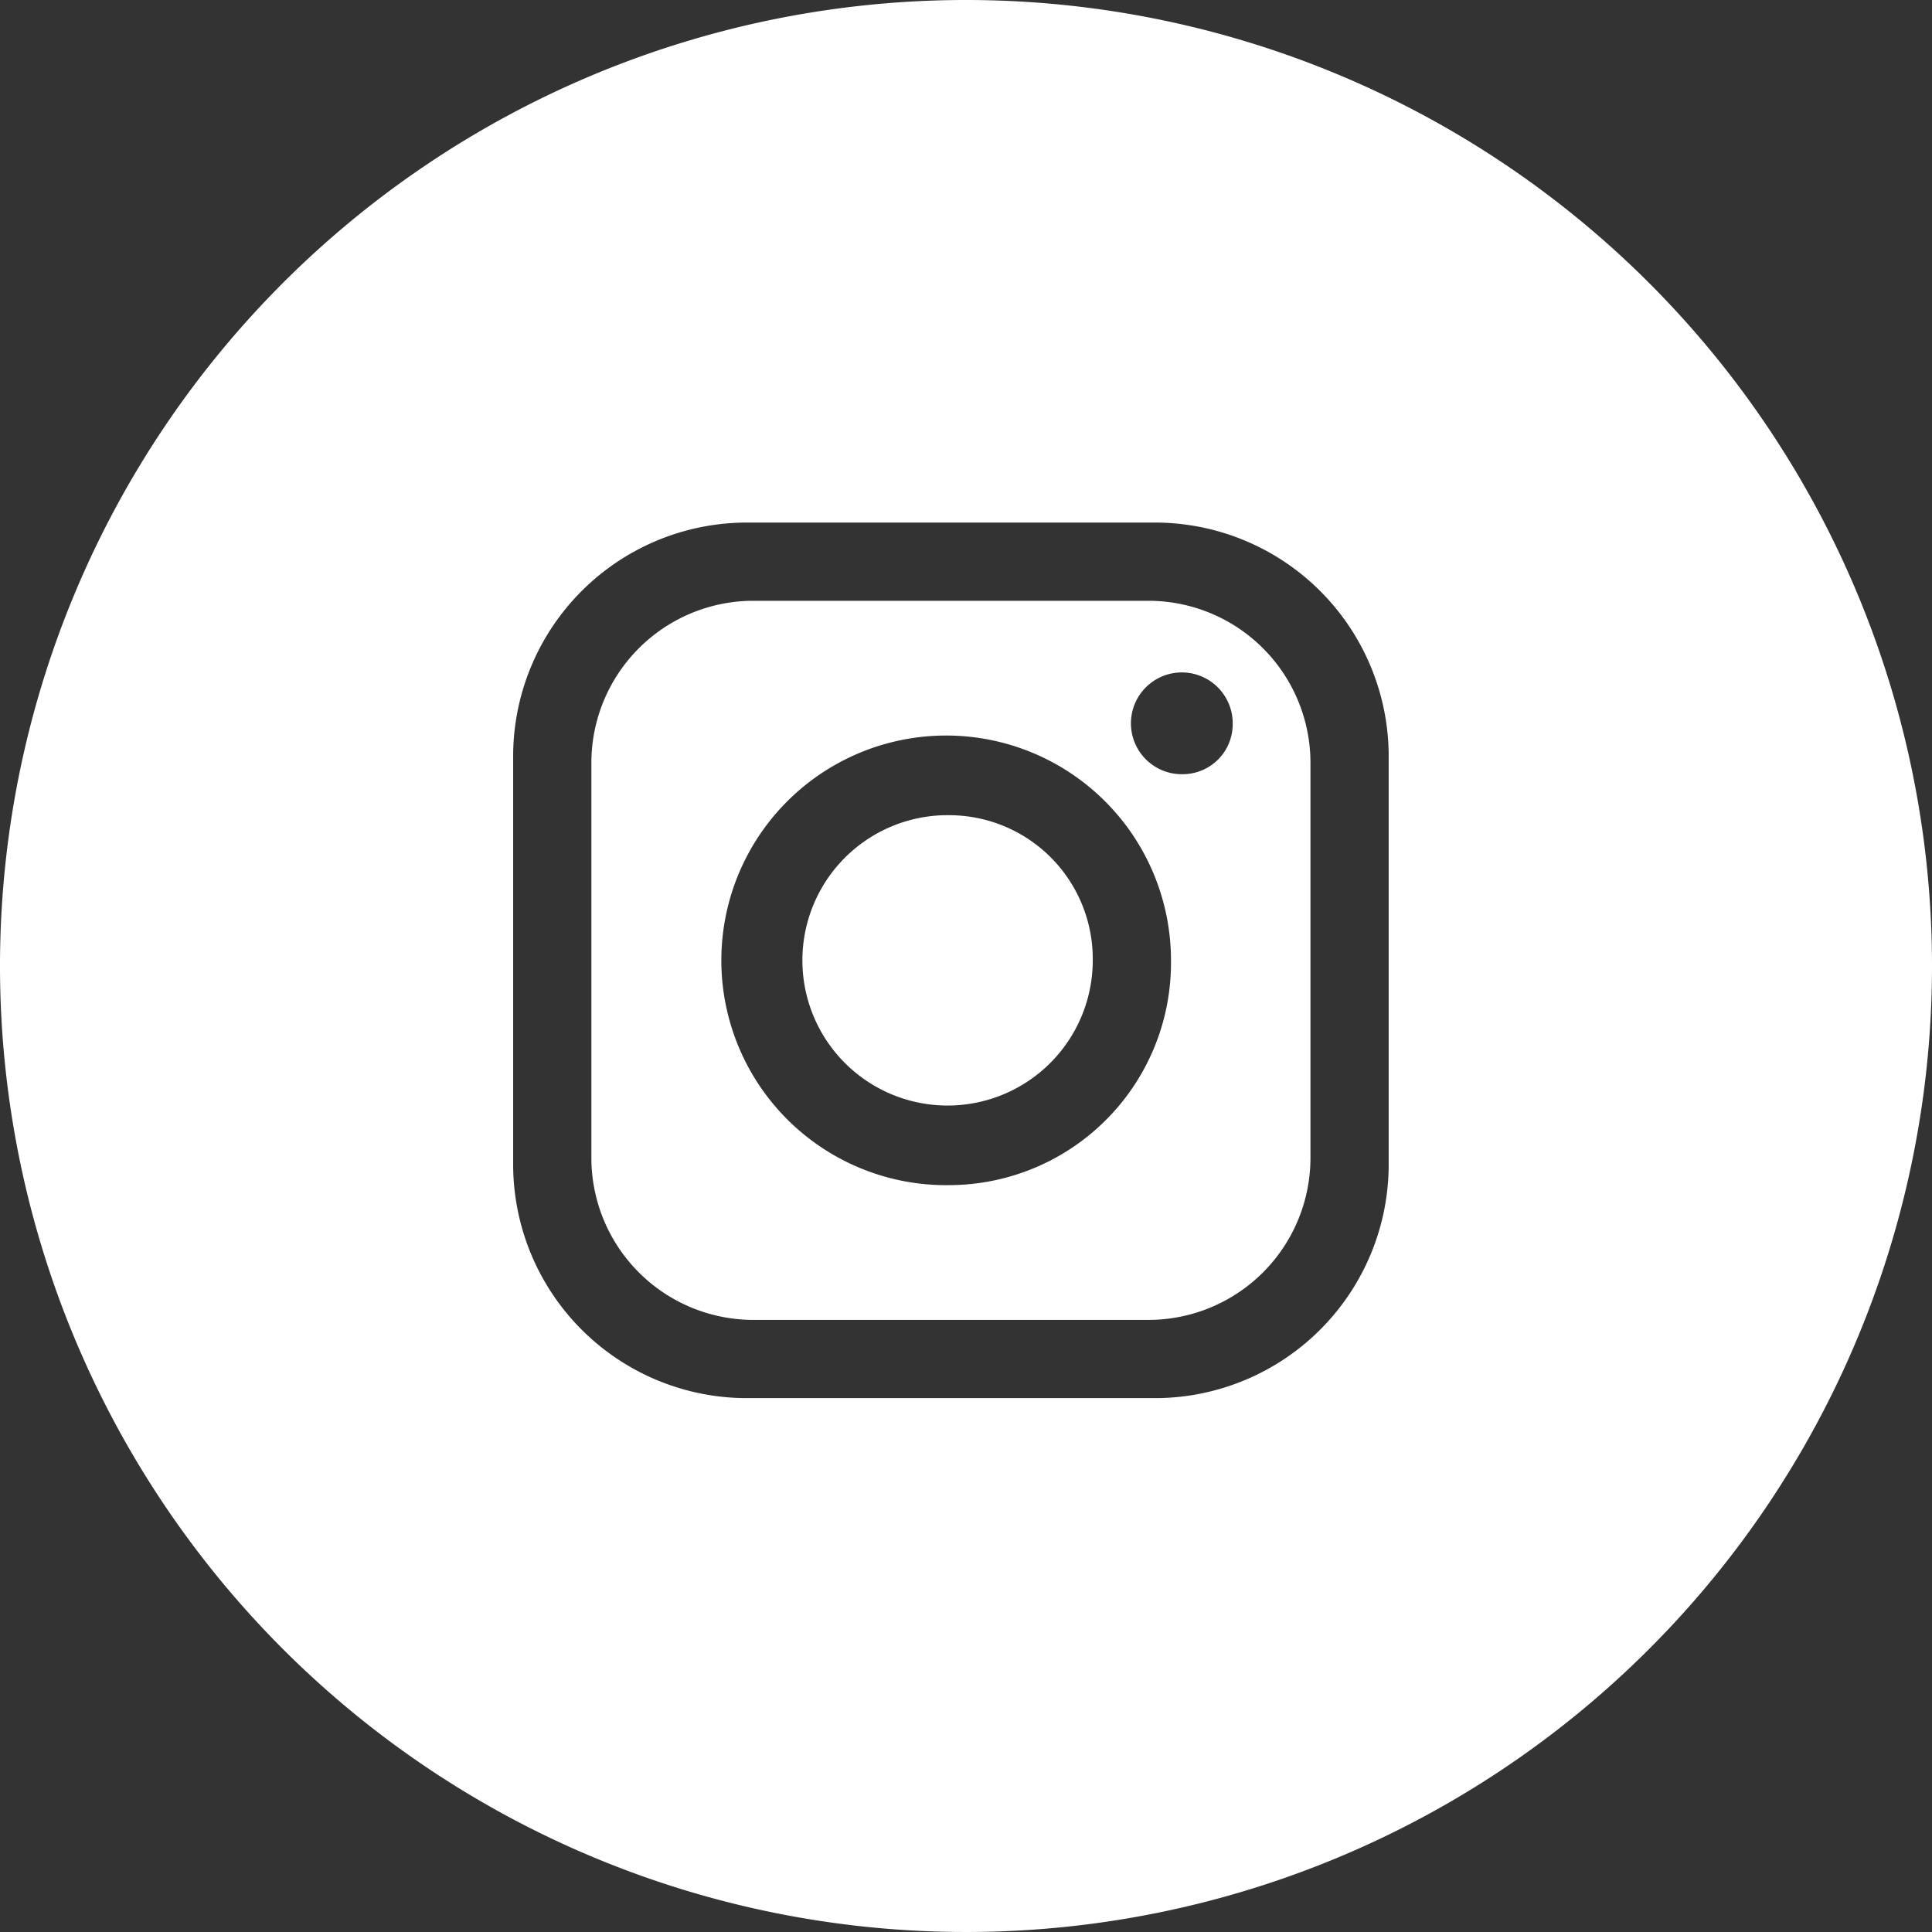 <svg xmlns="http://www.w3.org/2000/svg" width="41" height="41"><rect width="100%" height="100%" fill="#333333" stroke="none"/><path d="M24.42 12.75h-8.48a3.44 3.44 0 0 0-3.39 3.46v8.34a3.44 3.44 0 0 0 3.39 3.46h8.48a3.44 3.44 0 0 0 3.39-3.46v-8.34a3.44 3.44 0 0 0-3.39-3.46zm-4.24 12.4a4.771 4.771 0 1 1 4.67-4.77 4.717 4.717 0 0 1-4.67 4.77zm4.92-8.72a1.08 1.08 0 1 1 1.06-1.08 1.063 1.063 0 0 1-1.06 1.08zm-4.92.87a3.081 3.081 0 1 0 3.01 3.08 3.05 3.05 0 0 0-3.01-3.08zM20.5 0A20.5 20.5 0 1 0 41 20.5 20.5 20.5 0 0 0 20.5 0zm8.97 24.67a4.962 4.962 0 0 1-4.9 5h-8.78a4.962 4.962 0 0 1-4.9-5v-8.58a4.962 4.962 0 0 1 4.9-5h8.78a4.962 4.962 0 0 1 4.9 5v8.58z" fill="#fff" fill-rule="evenodd"/></svg>